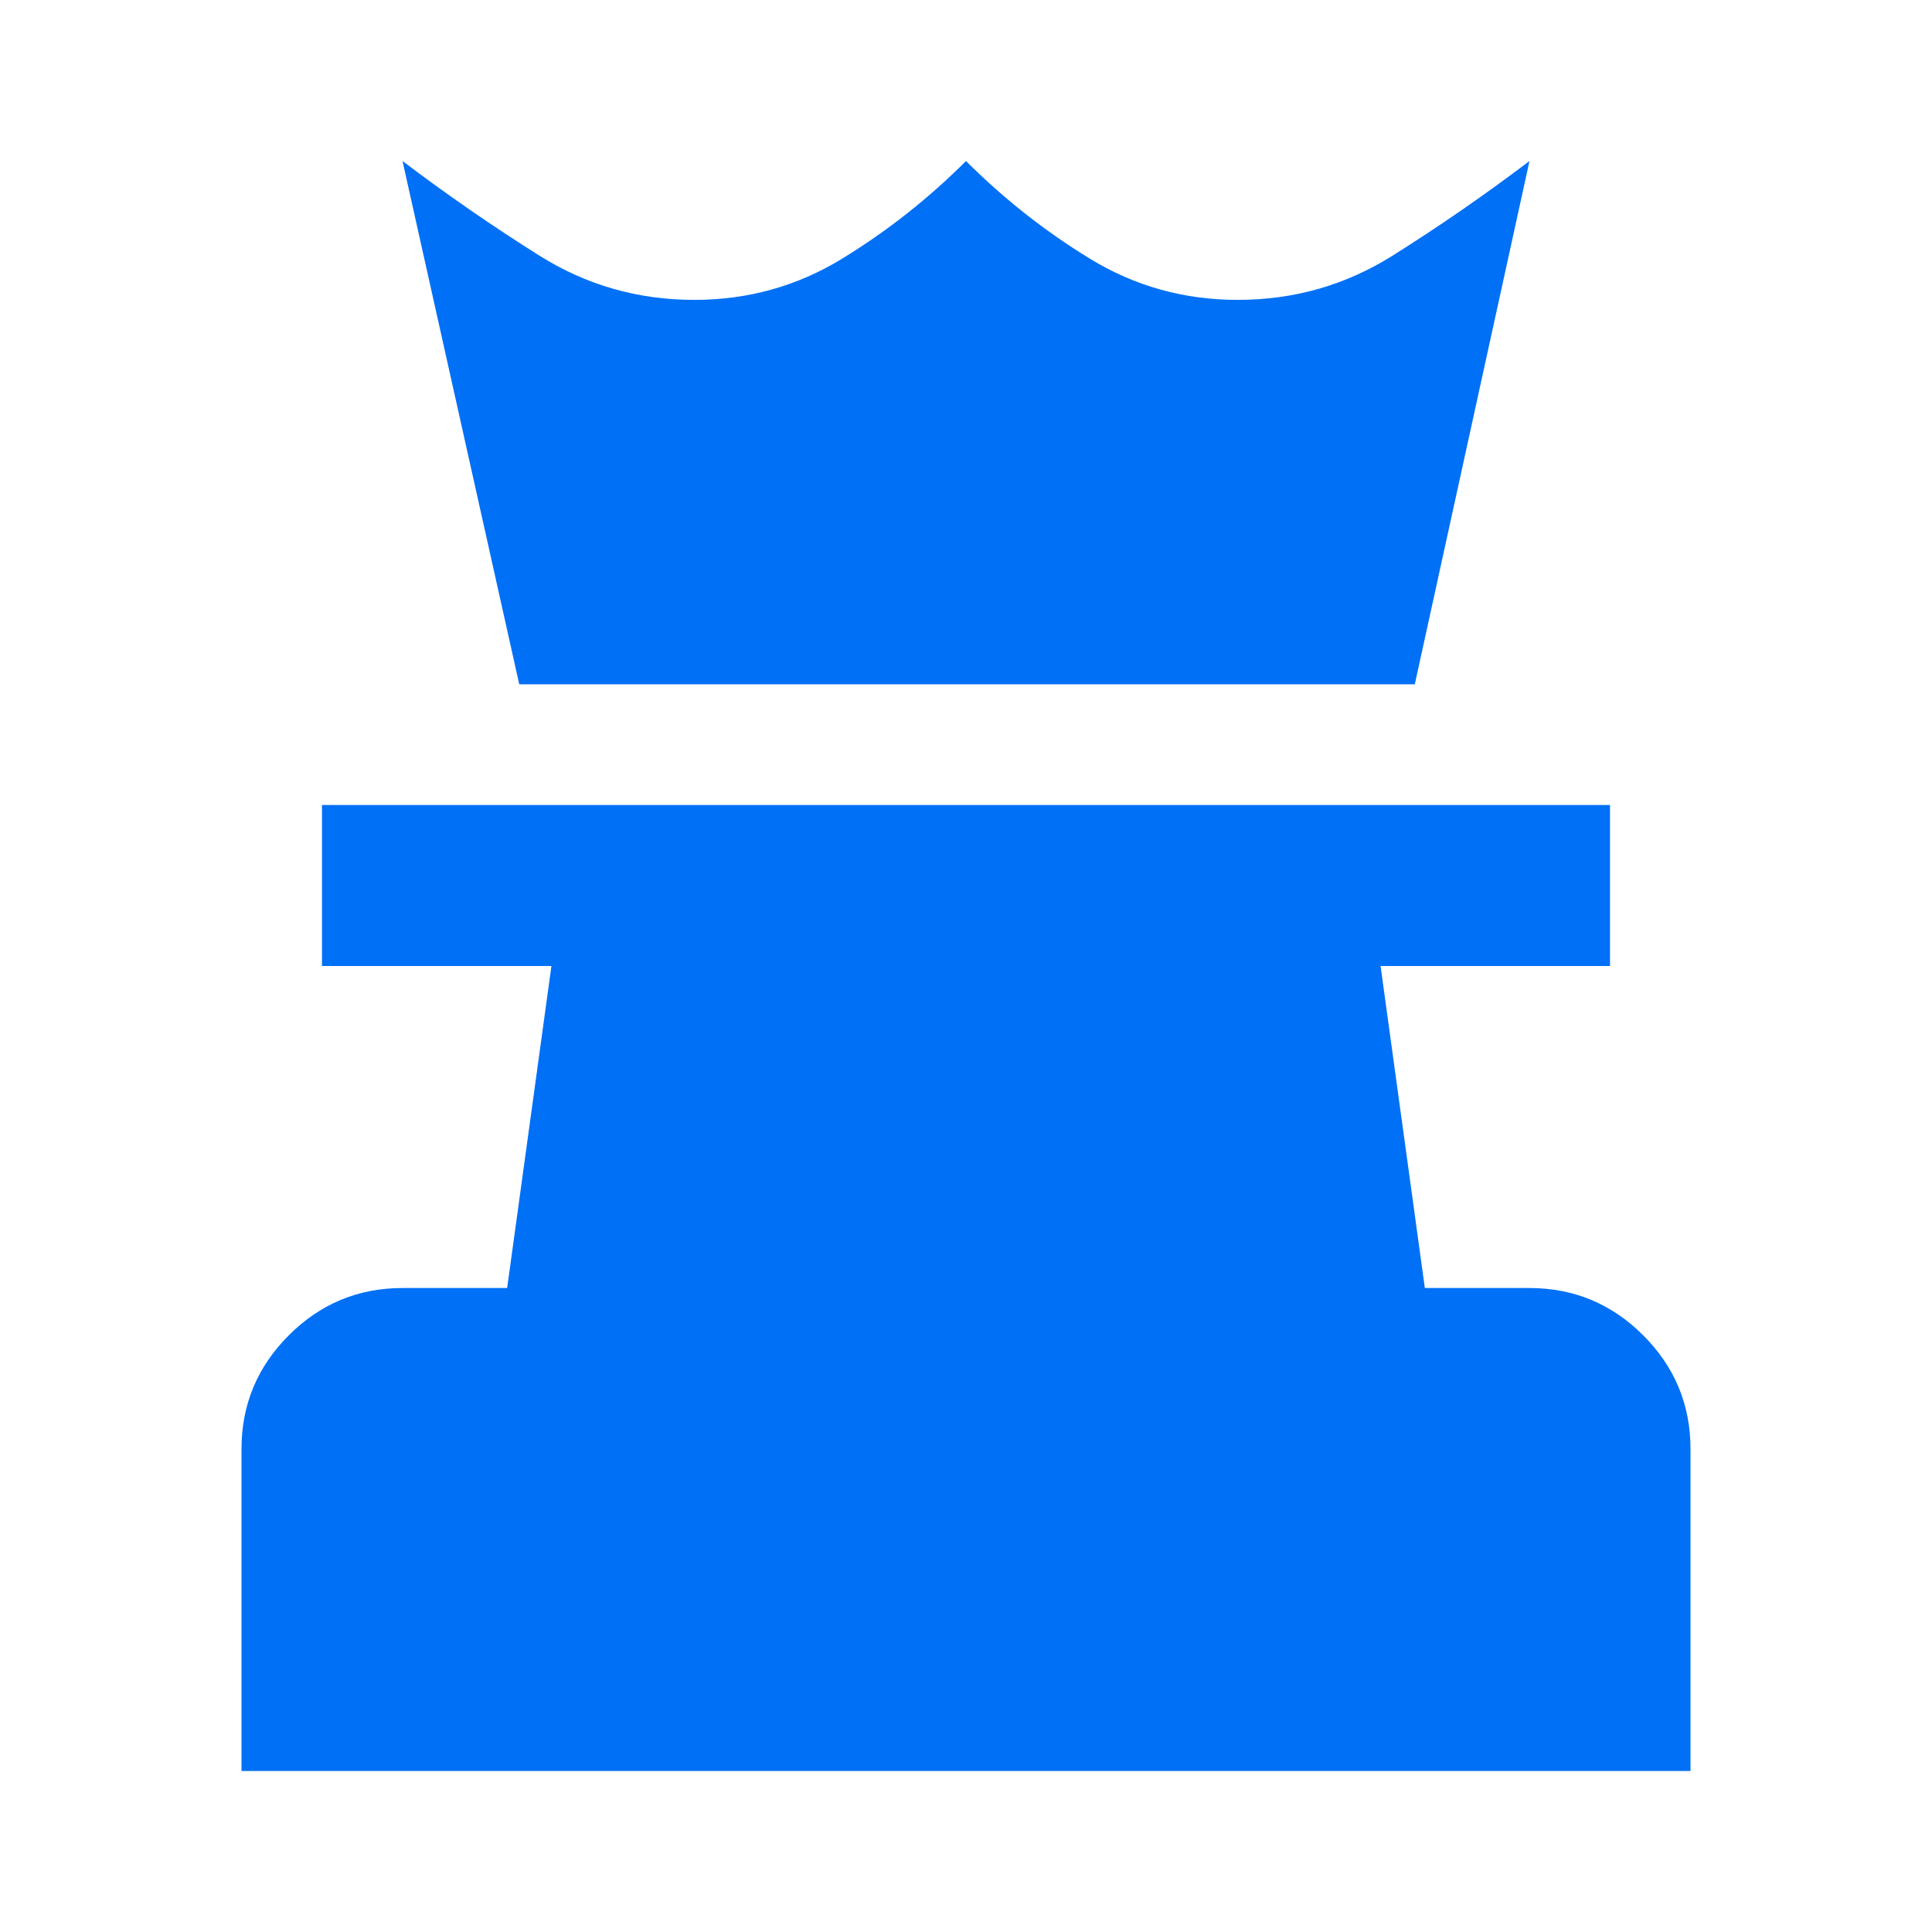 <?xml version="1.0" encoding="UTF-8"?> <svg xmlns="http://www.w3.org/2000/svg" width="50" height="50" viewBox="0 0 50 50" fill="none"><mask id="mask0_2404_1117" style="mask-type:alpha" maskUnits="userSpaceOnUse" x="0" y="0" width="50" height="50"><rect width="50" height="50" fill="#D9D9D9"></rect></mask><g mask="url(#mask0_2404_1117)"><path d="M6.25 45.834V37.5C6.25 36.355 6.658 35.374 7.474 34.558C8.29 33.742 9.271 33.334 10.417 33.334H13.125L14.271 25H8.333V20.834H41.667V25H35.729L36.875 33.334H39.583C40.729 33.334 41.71 33.742 42.526 34.558C43.342 35.374 43.75 36.355 43.75 37.5V45.834H6.25ZM13.438 17.709L10.417 4.167C11.562 5.035 12.743 5.851 13.958 6.615C15.174 7.379 16.51 7.761 17.969 7.761C19.358 7.761 20.634 7.405 21.797 6.693C22.96 5.981 24.028 5.139 25 4.167C25.972 5.139 27.04 5.981 28.203 6.693C29.366 7.405 30.642 7.761 32.031 7.761C33.49 7.761 34.826 7.379 36.042 6.615C37.257 5.851 38.438 5.035 39.583 4.167L36.615 17.709H13.438Z" fill="#0070F6"></path></g></svg> 